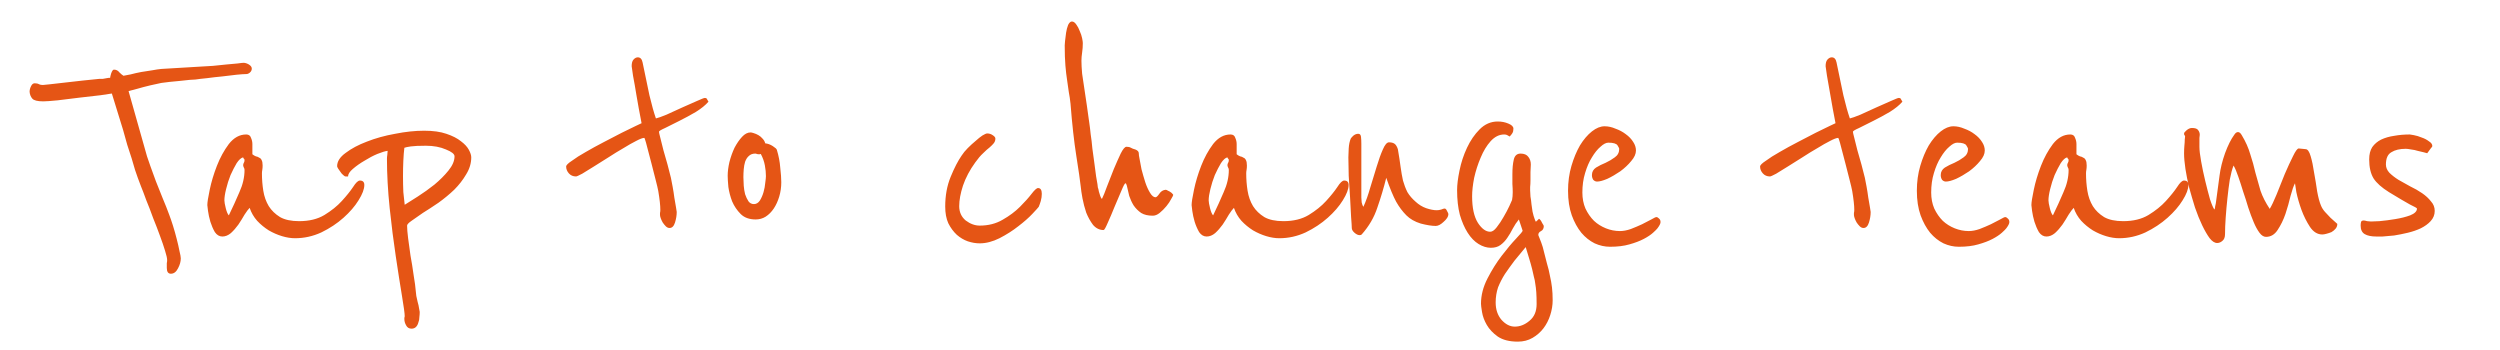 <?xml version="1.0" encoding="UTF-8"?> <svg xmlns="http://www.w3.org/2000/svg" width="293" height="41" viewBox="0 0 293 41" fill="none"><path d="M29.509 8.04C29.509 8.227 29.429 8.387 29.269 8.52C29.136 8.627 29.002 8.68 28.869 8.68C28.629 8.68 28.242 8.707 27.709 8.76C27.202 8.813 26.642 8.88 26.029 8.96C25.442 9.013 24.856 9.08 24.269 9.16C23.709 9.213 23.256 9.267 22.909 9.32C22.802 9.32 22.576 9.333 22.229 9.36C21.909 9.387 21.536 9.427 21.109 9.48C20.709 9.507 20.296 9.547 19.869 9.6C19.469 9.653 19.149 9.693 18.909 9.72C18.616 9.773 18.189 9.867 17.629 10C17.069 10.133 16.562 10.267 16.109 10.4C15.949 10.453 15.802 10.493 15.669 10.52C15.536 10.547 15.429 10.573 15.349 10.6C15.242 10.627 15.149 10.653 15.069 10.68L17.229 18.32C17.309 18.56 17.442 18.947 17.629 19.48C17.816 20.013 18.029 20.6 18.269 21.24C18.536 21.88 18.802 22.547 19.069 23.24C19.362 23.933 19.616 24.573 19.829 25.16C19.962 25.507 20.109 25.933 20.269 26.44C20.429 26.947 20.576 27.467 20.709 28C20.842 28.507 20.949 28.973 21.029 29.4C21.136 29.827 21.189 30.12 21.189 30.28C21.189 30.653 21.082 31.04 20.869 31.44C20.656 31.867 20.376 32.08 20.029 32.08C19.709 32.08 19.549 31.853 19.549 31.4V31.12C19.549 31.04 19.549 30.947 19.549 30.84C19.576 30.733 19.589 30.613 19.589 30.48C19.589 30.267 19.509 29.907 19.349 29.4C19.189 28.867 18.989 28.28 18.749 27.64C18.509 26.973 18.242 26.28 17.949 25.56C17.682 24.813 17.416 24.12 17.149 23.48C16.909 22.813 16.696 22.253 16.509 21.8C16.322 21.32 16.202 21 16.149 20.84C16.069 20.627 15.962 20.32 15.829 19.92C15.722 19.52 15.589 19.067 15.429 18.56C15.269 18.053 15.096 17.52 14.909 16.96C14.749 16.373 14.589 15.8 14.429 15.24C14.029 13.933 13.589 12.507 13.109 10.96C12.976 10.987 12.536 11.053 11.789 11.16C11.069 11.24 10.256 11.333 9.349 11.44C8.442 11.547 7.576 11.653 6.749 11.76C5.922 11.84 5.362 11.88 5.069 11.88C4.402 11.88 3.976 11.773 3.789 11.56C3.602 11.347 3.496 11.08 3.469 10.76C3.469 10.547 3.522 10.333 3.629 10.12C3.736 9.88 3.882 9.76 4.069 9.76C4.282 9.76 4.456 9.8 4.589 9.88C4.696 9.933 4.842 9.96 5.029 9.96C5.082 9.96 5.349 9.933 5.829 9.88C6.336 9.827 6.922 9.76 7.589 9.68C8.282 9.6 8.989 9.52 9.709 9.44C10.456 9.36 11.109 9.293 11.669 9.24C11.802 9.24 11.936 9.24 12.069 9.24C12.229 9.213 12.376 9.187 12.509 9.16C12.642 9.133 12.776 9.12 12.909 9.12C12.909 9.04 12.949 8.867 13.029 8.6C13.136 8.307 13.242 8.16 13.349 8.16C13.616 8.16 13.829 8.267 13.989 8.48C14.176 8.667 14.336 8.8 14.469 8.88C14.656 8.853 14.936 8.8 15.309 8.72C15.709 8.613 16.122 8.52 16.549 8.44C17.002 8.36 17.429 8.293 17.829 8.24C18.256 8.16 18.616 8.107 18.909 8.08L23.589 7.8C23.989 7.773 24.442 7.747 24.949 7.72C25.482 7.667 26.002 7.613 26.509 7.56C27.016 7.507 27.456 7.467 27.829 7.44C28.202 7.387 28.456 7.36 28.589 7.36C28.829 7.387 29.042 7.467 29.229 7.6C29.416 7.733 29.509 7.88 29.509 8.04ZM42.699 21.68C42.699 22.16 42.473 22.76 42.019 23.48C41.593 24.173 41.006 24.853 40.259 25.52C39.513 26.187 38.646 26.76 37.659 27.24C36.673 27.693 35.646 27.92 34.579 27.92C34.099 27.92 33.593 27.84 33.059 27.68C32.526 27.52 32.006 27.293 31.499 27C30.993 26.68 30.539 26.307 30.139 25.88C29.739 25.427 29.446 24.92 29.259 24.36C29.099 24.52 28.899 24.787 28.659 25.16C28.446 25.533 28.206 25.92 27.939 26.32C27.673 26.693 27.379 27.027 27.059 27.32C26.739 27.587 26.406 27.72 26.059 27.72C25.712 27.72 25.419 27.547 25.179 27.2C24.966 26.827 24.793 26.427 24.659 26C24.526 25.547 24.433 25.12 24.379 24.72C24.326 24.32 24.299 24.093 24.299 24.04C24.299 23.72 24.392 23.12 24.579 22.24C24.766 21.333 25.046 20.4 25.419 19.44C25.793 18.48 26.259 17.627 26.819 16.88C27.406 16.133 28.086 15.76 28.859 15.76C29.153 15.76 29.339 15.893 29.419 16.16C29.526 16.4 29.579 16.64 29.579 16.88V18.08C29.712 18.187 29.846 18.267 29.979 18.32C30.139 18.347 30.273 18.4 30.379 18.48C30.513 18.533 30.606 18.627 30.659 18.76C30.739 18.893 30.779 19.107 30.779 19.4C30.779 19.587 30.766 19.76 30.739 19.92C30.712 20.053 30.699 20.187 30.699 20.32C30.699 21.013 30.753 21.693 30.859 22.36C30.966 23.027 31.179 23.627 31.499 24.16C31.819 24.667 32.259 25.093 32.819 25.44C33.379 25.76 34.126 25.92 35.059 25.92C36.233 25.92 37.219 25.68 38.019 25.2C38.846 24.693 39.526 24.147 40.059 23.56C40.619 22.947 41.059 22.4 41.379 21.92C41.699 21.413 41.966 21.16 42.179 21.16C42.526 21.16 42.699 21.333 42.699 21.68ZM28.659 19.92C28.659 19.813 28.633 19.72 28.579 19.64C28.526 19.533 28.499 19.44 28.499 19.36C28.499 19.253 28.526 19.16 28.579 19.08C28.633 19 28.659 18.893 28.659 18.76C28.659 18.68 28.633 18.627 28.579 18.6C28.526 18.547 28.499 18.493 28.499 18.44C28.259 18.493 28.006 18.72 27.739 19.12C27.499 19.52 27.259 19.987 27.019 20.52C26.806 21.053 26.633 21.6 26.499 22.16C26.366 22.693 26.299 23.133 26.299 23.48C26.299 23.667 26.352 23.973 26.459 24.4C26.566 24.827 26.686 25.107 26.819 25.24C27.273 24.307 27.686 23.4 28.059 22.52C28.459 21.64 28.659 20.773 28.659 19.92ZM55.231 18.44C55.231 19.133 55.031 19.8 54.631 20.44C54.258 21.08 53.791 21.68 53.231 22.24C52.671 22.773 52.058 23.28 51.391 23.76C50.725 24.213 50.111 24.613 49.551 24.96C49.018 25.333 48.578 25.64 48.231 25.88C47.885 26.12 47.711 26.307 47.711 26.44C47.711 26.787 47.751 27.28 47.831 27.92C47.911 28.533 48.005 29.213 48.111 29.96C48.245 30.68 48.365 31.427 48.471 32.2C48.605 32.973 48.698 33.68 48.751 34.32C48.751 34.347 48.765 34.467 48.791 34.68C48.845 34.893 48.898 35.133 48.951 35.4C49.031 35.667 49.085 35.907 49.111 36.12C49.165 36.36 49.191 36.507 49.191 36.56C49.191 36.747 49.178 36.947 49.151 37.16C49.151 37.4 49.111 37.613 49.031 37.8C48.978 38.013 48.885 38.187 48.751 38.32C48.618 38.453 48.445 38.52 48.231 38.52C47.938 38.52 47.725 38.387 47.591 38.12C47.458 37.88 47.391 37.64 47.391 37.4C47.391 37.347 47.391 37.293 47.391 37.24C47.418 37.187 47.431 37.12 47.431 37.04C47.431 36.747 47.325 35.96 47.111 34.68C46.898 33.4 46.658 31.867 46.391 30.08C46.125 28.32 45.885 26.427 45.671 24.4C45.458 22.347 45.351 20.413 45.351 18.6C45.351 18.467 45.365 18.32 45.391 18.16C45.418 17.973 45.431 17.813 45.431 17.68C45.165 17.707 44.765 17.827 44.231 18.04C43.725 18.253 43.218 18.52 42.711 18.84C42.205 19.133 41.751 19.453 41.351 19.8C40.978 20.12 40.791 20.413 40.791 20.68H40.511C40.431 20.68 40.338 20.627 40.231 20.52C40.098 20.413 39.991 20.293 39.911 20.16C39.805 20.027 39.711 19.893 39.631 19.76C39.551 19.627 39.511 19.533 39.511 19.48C39.511 18.92 39.845 18.4 40.511 17.92C41.178 17.413 42.005 16.973 42.991 16.6C44.005 16.2 45.111 15.893 46.311 15.68C47.511 15.44 48.645 15.32 49.711 15.32C50.751 15.32 51.618 15.44 52.311 15.68C53.031 15.92 53.605 16.213 54.031 16.56C54.458 16.88 54.765 17.213 54.951 17.56C55.138 17.907 55.231 18.2 55.231 18.44ZM53.271 18.32C53.271 18.053 52.938 17.787 52.271 17.52C51.605 17.227 50.818 17.08 49.911 17.08C49.111 17.08 48.525 17.107 48.151 17.16C47.778 17.213 47.525 17.267 47.391 17.32C47.338 17.747 47.298 18.253 47.271 18.84C47.245 19.427 47.231 20.027 47.231 20.64C47.231 21.28 47.245 21.907 47.271 22.52C47.325 23.107 47.378 23.6 47.431 24C47.805 23.76 48.311 23.44 48.951 23.04C49.618 22.613 50.271 22.147 50.911 21.64C51.551 21.107 52.098 20.56 52.551 20C53.031 19.413 53.271 18.853 53.271 18.32ZM83.032 11.92C82.685 12.32 82.192 12.72 81.552 13.12C80.912 13.493 80.272 13.84 79.632 14.16C78.992 14.48 78.432 14.76 77.952 15C77.472 15.213 77.232 15.36 77.232 15.44C77.232 15.52 77.285 15.76 77.392 16.16C77.499 16.56 77.619 17.04 77.752 17.6C77.912 18.133 78.072 18.693 78.232 19.28C78.392 19.867 78.525 20.387 78.632 20.84C78.685 21.107 78.752 21.453 78.832 21.88C78.912 22.307 78.979 22.733 79.032 23.16C79.112 23.587 79.179 23.973 79.232 24.32C79.285 24.64 79.312 24.813 79.312 24.84C79.312 25.24 79.245 25.653 79.112 26.08C78.979 26.507 78.765 26.72 78.472 26.72C78.312 26.72 78.165 26.653 78.032 26.52C77.899 26.387 77.779 26.24 77.672 26.08C77.565 25.893 77.485 25.72 77.432 25.56C77.379 25.4 77.352 25.28 77.352 25.2C77.352 25.147 77.352 25.067 77.352 24.96C77.379 24.853 77.392 24.733 77.392 24.6C77.392 24.093 77.312 23.36 77.152 22.4C77.099 22.107 76.992 21.653 76.832 21.04C76.672 20.427 76.512 19.8 76.352 19.16C76.165 18.413 75.952 17.6 75.712 16.72C75.605 16.347 75.539 16.16 75.512 16.16C75.325 16.16 75.005 16.28 74.552 16.52C74.125 16.733 73.632 17.013 73.072 17.36C72.512 17.68 71.925 18.04 71.312 18.44C70.699 18.813 70.125 19.173 69.592 19.52C69.059 19.84 68.605 20.12 68.232 20.36C67.832 20.573 67.592 20.68 67.512 20.68C67.165 20.68 66.885 20.56 66.672 20.32C66.459 20.08 66.352 19.813 66.352 19.52C66.352 19.36 66.579 19.133 67.032 18.84C67.459 18.52 68.005 18.173 68.672 17.8C69.312 17.427 70.019 17.04 70.792 16.64C71.539 16.24 72.232 15.88 72.872 15.56C73.539 15.24 74.085 14.973 74.512 14.76C74.965 14.547 75.192 14.44 75.192 14.44C74.952 13.213 74.752 12.12 74.592 11.16C74.459 10.333 74.325 9.573 74.192 8.88C74.085 8.187 74.032 7.813 74.032 7.76C74.032 7.413 74.099 7.16 74.232 7C74.392 6.813 74.565 6.72 74.752 6.72C75.045 6.72 75.232 6.92 75.312 7.32C75.605 8.76 75.872 10.04 76.112 11.16C76.379 12.28 76.632 13.187 76.872 13.88C77.112 13.827 77.525 13.68 78.112 13.44C78.699 13.173 79.312 12.893 79.952 12.6C80.592 12.307 81.165 12.053 81.672 11.84C82.205 11.6 82.512 11.48 82.592 11.48C82.752 11.48 82.845 11.533 82.872 11.64C82.925 11.747 82.979 11.84 83.032 11.92ZM91.566 21.36C91.566 21.947 91.486 22.507 91.326 23.04C91.165 23.573 90.952 24.04 90.686 24.44C90.419 24.84 90.099 25.16 89.725 25.4C89.379 25.613 88.992 25.72 88.566 25.72C87.819 25.72 87.232 25.507 86.805 25.08C86.379 24.653 86.046 24.16 85.805 23.6C85.592 23.04 85.445 22.48 85.365 21.92C85.312 21.333 85.285 20.893 85.285 20.6C85.285 20.12 85.352 19.587 85.486 19C85.645 18.387 85.846 17.827 86.085 17.32C86.352 16.813 86.645 16.387 86.966 16.04C87.285 15.693 87.619 15.52 87.966 15.52C88.046 15.52 88.165 15.547 88.326 15.6C88.512 15.653 88.699 15.733 88.885 15.84C89.072 15.947 89.232 16.08 89.365 16.24C89.525 16.4 89.632 16.587 89.686 16.8C89.979 16.827 90.272 16.933 90.566 17.12C90.859 17.307 91.019 17.453 91.046 17.56C91.259 18.253 91.392 18.947 91.445 19.64C91.525 20.333 91.566 20.907 91.566 21.36ZM89.766 20.64C89.766 20.24 89.725 19.827 89.645 19.4C89.566 18.947 89.406 18.493 89.165 18.04C89.112 18.067 89.046 18.08 88.966 18.08C88.859 18.08 88.766 18.067 88.686 18.04C88.632 18.013 88.579 18 88.525 18C88.206 18 87.952 18.093 87.766 18.28C87.579 18.44 87.432 18.667 87.326 18.96C87.246 19.227 87.192 19.52 87.165 19.84C87.139 20.16 87.126 20.467 87.126 20.76C87.126 21.053 87.139 21.387 87.165 21.76C87.192 22.107 87.246 22.44 87.326 22.76C87.432 23.08 87.566 23.36 87.725 23.6C87.885 23.813 88.099 23.92 88.365 23.92C88.632 23.92 88.859 23.787 89.046 23.52C89.232 23.227 89.379 22.893 89.486 22.52C89.592 22.147 89.659 21.787 89.686 21.44C89.739 21.067 89.766 20.8 89.766 20.64ZM122.099 22.72C122.099 22.987 122.059 23.267 121.979 23.56C121.899 23.827 121.819 24.053 121.739 24.24C121.686 24.32 121.432 24.6 120.979 25.08C120.552 25.533 120.006 26.013 119.339 26.52C118.699 27.027 117.966 27.493 117.139 27.92C116.339 28.32 115.566 28.52 114.819 28.52C114.366 28.52 113.899 28.44 113.419 28.28C112.966 28.12 112.539 27.867 112.139 27.52C111.739 27.147 111.406 26.693 111.139 26.16C110.899 25.627 110.779 24.973 110.779 24.2C110.779 22.92 110.992 21.76 111.419 20.72C111.846 19.68 112.272 18.853 112.699 18.24C112.886 17.947 113.126 17.653 113.419 17.36C113.739 17.04 114.046 16.76 114.339 16.52C114.632 16.253 114.899 16.04 115.139 15.88C115.406 15.72 115.592 15.64 115.699 15.64C115.939 15.64 116.152 15.707 116.339 15.84C116.552 15.973 116.659 16.107 116.659 16.24C116.659 16.453 116.592 16.64 116.459 16.8C116.352 16.933 116.192 17.093 115.979 17.28C115.766 17.44 115.512 17.667 115.219 17.96C114.926 18.227 114.619 18.587 114.299 19.04C113.659 19.92 113.179 20.827 112.859 21.76C112.566 22.667 112.419 23.467 112.419 24.16C112.419 24.853 112.672 25.413 113.179 25.84C113.712 26.24 114.259 26.44 114.819 26.44C115.832 26.44 116.726 26.213 117.499 25.76C118.299 25.307 118.979 24.8 119.539 24.24C120.099 23.68 120.552 23.173 120.899 22.72C121.246 22.267 121.499 22.04 121.659 22.04C121.952 22.04 122.099 22.267 122.099 22.72ZM137.305 22.6C137.439 22.733 137.505 22.813 137.505 22.84C137.505 22.893 137.425 23.053 137.265 23.32C137.132 23.587 136.945 23.867 136.705 24.16C136.465 24.453 136.199 24.72 135.905 24.96C135.639 25.173 135.372 25.28 135.105 25.28C134.545 25.28 134.092 25.173 133.745 24.96C133.399 24.72 133.105 24.427 132.865 24.08C132.652 23.733 132.479 23.36 132.345 22.96C132.239 22.533 132.145 22.133 132.065 21.76C132.012 21.573 131.959 21.48 131.905 21.48C131.825 21.48 131.665 21.773 131.425 22.36C131.185 22.92 130.919 23.547 130.625 24.24C130.359 24.907 130.092 25.533 129.825 26.12C129.585 26.68 129.425 26.96 129.345 26.96C128.865 26.96 128.452 26.76 128.105 26.36C127.785 25.933 127.519 25.453 127.305 24.92C127.119 24.36 126.972 23.8 126.865 23.24C126.759 22.653 126.692 22.2 126.665 21.88C126.585 21.16 126.412 19.96 126.145 18.28C125.879 16.6 125.652 14.56 125.465 12.16C125.412 11.653 125.345 11.2 125.265 10.8C125.212 10.373 125.145 9.907 125.065 9.4C124.985 8.893 124.919 8.32 124.865 7.68C124.812 7.04 124.785 6.253 124.785 5.32C124.785 5.267 124.799 5.093 124.825 4.8C124.852 4.507 124.892 4.187 124.945 3.84C124.999 3.493 125.079 3.187 125.185 2.92C125.319 2.653 125.465 2.52 125.625 2.52C125.812 2.52 125.985 2.64 126.145 2.88C126.305 3.093 126.439 3.347 126.545 3.64C126.679 3.933 126.772 4.213 126.825 4.48C126.879 4.747 126.905 4.933 126.905 5.04C126.905 5.44 126.879 5.813 126.825 6.16C126.772 6.507 126.745 6.827 126.745 7.12C126.745 7.52 126.772 8.027 126.825 8.64C126.905 9.253 126.999 9.88 127.105 10.52C127.212 11.16 127.305 11.787 127.385 12.4C127.465 12.987 127.532 13.467 127.585 13.84C127.585 13.867 127.612 14.053 127.665 14.4C127.719 14.747 127.772 15.187 127.825 15.72C127.905 16.227 127.972 16.787 128.025 17.4C128.105 17.987 128.185 18.573 128.265 19.16C128.345 19.72 128.412 20.227 128.465 20.68C128.545 21.107 128.599 21.413 128.625 21.6C128.625 21.68 128.639 21.8 128.665 21.96C128.719 22.093 128.759 22.253 128.785 22.44C128.839 22.627 128.892 22.8 128.945 22.96C128.999 23.12 129.065 23.24 129.145 23.32C129.305 23 129.505 22.507 129.745 21.84C130.012 21.173 130.279 20.493 130.545 19.8C130.839 19.107 131.105 18.507 131.345 18C131.612 17.467 131.839 17.2 132.025 17.2C132.239 17.2 132.412 17.24 132.545 17.32C132.679 17.4 132.852 17.467 133.065 17.52C133.332 17.627 133.465 17.773 133.465 17.96C133.465 18.12 133.492 18.32 133.545 18.56C133.599 18.88 133.679 19.307 133.785 19.84C133.919 20.347 134.065 20.853 134.225 21.36C134.385 21.84 134.572 22.253 134.785 22.6C134.999 22.947 135.212 23.12 135.425 23.12C135.532 23.12 135.679 22.987 135.865 22.72C136.052 22.427 136.305 22.267 136.625 22.24C136.679 22.24 136.772 22.28 136.905 22.36C137.039 22.413 137.172 22.493 137.305 22.6ZM158.057 21.68C158.057 22.16 157.83 22.76 157.377 23.48C156.95 24.173 156.364 24.853 155.617 25.52C154.87 26.187 154.004 26.76 153.017 27.24C152.03 27.693 151.004 27.92 149.937 27.92C149.457 27.92 148.95 27.84 148.417 27.68C147.884 27.52 147.364 27.293 146.857 27C146.35 26.68 145.897 26.307 145.497 25.88C145.097 25.427 144.804 24.92 144.617 24.36C144.457 24.52 144.257 24.787 144.017 25.16C143.804 25.533 143.564 25.92 143.297 26.32C143.03 26.693 142.737 27.027 142.417 27.32C142.097 27.587 141.764 27.72 141.417 27.72C141.07 27.72 140.777 27.547 140.537 27.2C140.324 26.827 140.15 26.427 140.017 26C139.884 25.547 139.79 25.12 139.737 24.72C139.684 24.32 139.657 24.093 139.657 24.04C139.657 23.72 139.75 23.12 139.937 22.24C140.124 21.333 140.404 20.4 140.777 19.44C141.15 18.48 141.617 17.627 142.177 16.88C142.764 16.133 143.444 15.76 144.217 15.76C144.51 15.76 144.697 15.893 144.777 16.16C144.884 16.4 144.937 16.64 144.937 16.88V18.08C145.07 18.187 145.204 18.267 145.337 18.32C145.497 18.347 145.63 18.4 145.737 18.48C145.87 18.533 145.964 18.627 146.017 18.76C146.097 18.893 146.137 19.107 146.137 19.4C146.137 19.587 146.124 19.76 146.097 19.92C146.07 20.053 146.057 20.187 146.057 20.32C146.057 21.013 146.11 21.693 146.217 22.36C146.324 23.027 146.537 23.627 146.857 24.16C147.177 24.667 147.617 25.093 148.177 25.44C148.737 25.76 149.484 25.92 150.417 25.92C151.59 25.92 152.577 25.68 153.377 25.2C154.204 24.693 154.884 24.147 155.417 23.56C155.977 22.947 156.417 22.4 156.737 21.92C157.057 21.413 157.324 21.16 157.537 21.16C157.884 21.16 158.057 21.333 158.057 21.68ZM144.017 19.92C144.017 19.813 143.99 19.72 143.937 19.64C143.884 19.533 143.857 19.44 143.857 19.36C143.857 19.253 143.884 19.16 143.937 19.08C143.99 19 144.017 18.893 144.017 18.76C144.017 18.68 143.99 18.627 143.937 18.6C143.884 18.547 143.857 18.493 143.857 18.44C143.617 18.493 143.364 18.72 143.097 19.12C142.857 19.52 142.617 19.987 142.377 20.52C142.164 21.053 141.99 21.6 141.857 22.16C141.724 22.693 141.657 23.133 141.657 23.48C141.657 23.667 141.71 23.973 141.817 24.4C141.924 24.827 142.044 25.107 142.177 25.24C142.63 24.307 143.044 23.4 143.417 22.52C143.817 21.64 144.017 20.773 144.017 19.92ZM169.749 25.08C169.749 25.24 169.696 25.4 169.589 25.56C169.483 25.72 169.349 25.867 169.189 26C169.056 26.133 168.896 26.253 168.709 26.36C168.549 26.44 168.403 26.48 168.269 26.48C167.816 26.48 167.229 26.387 166.509 26.2C165.816 25.987 165.256 25.667 164.829 25.24C164.376 24.787 163.976 24.253 163.629 23.64C163.283 23 162.896 22.067 162.469 20.84C162.176 22.013 161.829 23.173 161.429 24.32C161.056 25.467 160.443 26.52 159.589 27.48C159.536 27.533 159.456 27.56 159.349 27.56C159.163 27.56 158.963 27.467 158.749 27.28C158.536 27.093 158.429 26.907 158.429 26.72C158.429 26.533 158.403 26.107 158.349 25.44C158.323 24.747 158.283 23.987 158.229 23.16C158.176 22.307 158.123 21.453 158.069 20.6C158.043 19.72 158.029 19 158.029 18.44C158.029 18.173 158.043 17.827 158.069 17.4C158.096 16.947 158.176 16.56 158.309 16.24C158.336 16.187 158.429 16.08 158.589 15.92C158.776 15.76 158.976 15.68 159.189 15.68C159.376 15.68 159.483 15.8 159.509 16.04C159.536 16.28 159.549 16.547 159.549 16.84V23.16C159.549 23.293 159.563 23.48 159.589 23.72C159.643 23.96 159.709 24.133 159.789 24.24C160.083 23.6 160.349 22.853 160.589 22C160.856 21.12 161.109 20.293 161.349 19.52C161.589 18.72 161.829 18.053 162.069 17.52C162.309 16.96 162.549 16.68 162.789 16.68C163.056 16.68 163.269 16.733 163.429 16.84C163.589 16.947 163.723 17.16 163.829 17.48C163.963 18.253 164.069 18.947 164.149 19.56C164.229 20.147 164.323 20.68 164.429 21.16C164.563 21.64 164.736 22.093 164.949 22.52C165.189 22.92 165.509 23.293 165.909 23.64C166.283 23.987 166.696 24.24 167.149 24.4C167.629 24.56 168.043 24.64 168.389 24.64C168.549 24.64 168.723 24.613 168.909 24.56C169.096 24.48 169.229 24.44 169.309 24.44C169.416 24.44 169.509 24.533 169.589 24.72C169.696 24.907 169.749 25.027 169.749 25.08ZM180.932 26.48C180.932 26.773 180.825 26.973 180.612 27.08C180.398 27.187 180.292 27.333 180.292 27.52C180.265 27.493 180.318 27.64 180.452 27.96C180.585 28.28 180.705 28.613 180.812 28.96C180.998 29.68 181.158 30.307 181.292 30.84C181.452 31.373 181.572 31.867 181.652 32.32C181.758 32.773 181.838 33.227 181.892 33.68C181.945 34.133 181.972 34.64 181.972 35.2C181.972 35.76 181.878 36.333 181.692 36.92C181.505 37.507 181.238 38.027 180.892 38.48C180.545 38.933 180.118 39.307 179.612 39.6C179.105 39.893 178.532 40.04 177.892 40.04C176.905 40.04 176.118 39.84 175.532 39.44C174.972 39.04 174.545 38.587 174.252 38.08C173.958 37.573 173.772 37.067 173.692 36.56C173.612 36.08 173.572 35.76 173.572 35.6C173.572 34.613 173.825 33.627 174.332 32.64C174.838 31.653 175.398 30.76 176.012 29.96C176.625 29.16 177.185 28.493 177.692 27.96C178.198 27.427 178.452 27.12 178.452 27.04L178.012 25.72C177.745 26.04 177.505 26.4 177.292 26.8C177.105 27.173 176.892 27.533 176.652 27.88C176.438 28.2 176.172 28.48 175.852 28.72C175.558 28.933 175.185 29.04 174.732 29.04C174.252 29.04 173.772 28.893 173.292 28.6C172.812 28.307 172.385 27.867 172.012 27.28C171.638 26.693 171.332 25.987 171.092 25.16C170.878 24.333 170.772 23.373 170.772 22.28C170.772 21.667 170.865 20.907 171.052 20C171.238 19.067 171.532 18.173 171.932 17.32C172.332 16.467 172.825 15.747 173.412 15.16C174.025 14.547 174.732 14.24 175.532 14.24C175.985 14.24 176.398 14.32 176.772 14.48C177.172 14.64 177.372 14.84 177.372 15.08C177.372 15.293 177.332 15.467 177.252 15.6C177.172 15.733 177.065 15.867 176.932 16C176.852 15.947 176.758 15.893 176.652 15.84C176.572 15.787 176.452 15.76 176.292 15.76C175.705 15.76 175.172 16.027 174.692 16.56C174.238 17.067 173.852 17.707 173.532 18.48C173.212 19.227 172.958 20.013 172.772 20.84C172.612 21.667 172.532 22.387 172.532 23C172.532 24.36 172.758 25.4 173.212 26.12C173.665 26.813 174.145 27.16 174.652 27.16C174.892 27.16 175.145 26.987 175.412 26.64C175.705 26.267 175.972 25.867 176.212 25.44C176.478 24.987 176.705 24.56 176.892 24.16C177.078 23.76 177.185 23.52 177.212 23.44C177.265 23.173 177.292 22.867 177.292 22.52C177.292 22.227 177.278 21.907 177.252 21.56C177.252 21.187 177.252 20.813 177.252 20.44C177.252 19.747 177.305 19.173 177.412 18.72C177.518 18.24 177.785 18 178.212 18C178.638 18 178.945 18.133 179.132 18.4C179.318 18.64 179.412 18.933 179.412 19.28C179.412 19.52 179.398 19.813 179.372 20.16C179.372 20.48 179.372 20.8 179.372 21.12C179.372 21.413 179.358 21.68 179.332 21.92C179.332 22.133 179.332 22.267 179.332 22.32C179.332 22.48 179.345 22.72 179.372 23.04C179.425 23.333 179.465 23.64 179.492 23.96C179.545 24.253 179.585 24.533 179.612 24.8C179.665 25.04 179.705 25.2 179.732 25.28C179.758 25.36 179.798 25.48 179.852 25.64C179.905 25.8 179.958 25.92 180.012 26C180.038 25.947 180.092 25.893 180.172 25.84C180.252 25.76 180.318 25.693 180.372 25.64C180.505 25.72 180.625 25.88 180.732 26.12C180.865 26.333 180.932 26.453 180.932 26.48ZM179.572 31.56C179.465 31.133 179.345 30.707 179.212 30.28C179.078 29.853 178.945 29.413 178.812 28.96C178.358 29.52 177.918 30.053 177.492 30.56C177.092 31.093 176.718 31.613 176.372 32.12C176.052 32.627 175.785 33.147 175.572 33.68C175.385 34.24 175.292 34.827 175.292 35.44C175.292 36.267 175.518 36.947 175.972 37.48C176.452 38.013 176.972 38.28 177.532 38.28C178.145 38.28 178.718 38.053 179.252 37.6C179.812 37.147 180.092 36.493 180.092 35.64C180.092 35.08 180.078 34.613 180.052 34.24C180.025 33.867 179.985 33.533 179.932 33.24C179.905 32.973 179.852 32.707 179.772 32.44C179.718 32.2 179.652 31.907 179.572 31.56ZM194.574 25.8C194.601 25.853 194.614 25.933 194.614 26.04C194.614 26.2 194.494 26.44 194.254 26.76C194.174 26.867 194.001 27.04 193.734 27.28C193.467 27.52 193.107 27.76 192.654 28C192.201 28.24 191.641 28.453 190.974 28.64C190.334 28.827 189.574 28.92 188.694 28.92C188.081 28.92 187.481 28.787 186.894 28.52C186.307 28.227 185.787 27.813 185.334 27.28C184.881 26.72 184.507 26.04 184.214 25.24C183.921 24.413 183.774 23.453 183.774 22.36C183.774 21.32 183.907 20.347 184.174 19.44C184.441 18.533 184.774 17.733 185.174 17.04C185.601 16.347 186.067 15.8 186.574 15.4C187.081 15 187.574 14.8 188.054 14.8C188.481 14.8 188.907 14.893 189.334 15.08C189.787 15.24 190.187 15.453 190.534 15.72C190.907 15.987 191.201 16.293 191.414 16.64C191.627 16.96 191.734 17.293 191.734 17.64C191.734 18.04 191.547 18.453 191.174 18.88C190.827 19.307 190.401 19.707 189.894 20.08C189.387 20.427 188.881 20.72 188.374 20.96C187.867 21.173 187.467 21.28 187.174 21.28C187.014 21.28 186.867 21.213 186.734 21.08C186.627 20.92 186.574 20.733 186.574 20.52C186.574 20.147 186.734 19.853 187.054 19.64C187.401 19.427 187.774 19.24 188.174 19.08C188.574 18.893 188.934 18.68 189.254 18.44C189.601 18.2 189.774 17.867 189.774 17.44C189.774 17.387 189.707 17.253 189.574 17.04C189.441 16.827 189.081 16.72 188.494 16.72C188.227 16.72 187.921 16.88 187.574 17.2C187.227 17.493 186.894 17.907 186.574 18.44C186.254 18.947 185.987 19.56 185.774 20.28C185.561 20.973 185.454 21.733 185.454 22.56C185.454 23.253 185.574 23.88 185.814 24.44C186.081 25 186.414 25.48 186.814 25.88C187.214 26.253 187.681 26.547 188.214 26.76C188.747 26.973 189.294 27.08 189.854 27.08C190.254 27.08 190.681 27 191.134 26.84C191.614 26.653 192.054 26.467 192.454 26.28C192.881 26.067 193.241 25.88 193.534 25.72C193.854 25.533 194.054 25.44 194.134 25.44C194.214 25.44 194.294 25.48 194.374 25.56C194.481 25.64 194.547 25.72 194.574 25.8ZM222.962 11.92C222.615 12.32 222.122 12.72 221.482 13.12C220.842 13.493 220.202 13.84 219.562 14.16C218.922 14.48 218.362 14.76 217.882 15C217.402 15.213 217.162 15.36 217.162 15.44C217.162 15.52 217.215 15.76 217.322 16.16C217.428 16.56 217.548 17.04 217.682 17.6C217.842 18.133 218.002 18.693 218.162 19.28C218.322 19.867 218.455 20.387 218.562 20.84C218.615 21.107 218.682 21.453 218.762 21.88C218.842 22.307 218.908 22.733 218.962 23.16C219.042 23.587 219.108 23.973 219.162 24.32C219.215 24.64 219.242 24.813 219.242 24.84C219.242 25.24 219.175 25.653 219.042 26.08C218.908 26.507 218.695 26.72 218.402 26.72C218.242 26.72 218.095 26.653 217.962 26.52C217.828 26.387 217.708 26.24 217.602 26.08C217.495 25.893 217.415 25.72 217.362 25.56C217.308 25.4 217.282 25.28 217.282 25.2C217.282 25.147 217.282 25.067 217.282 24.96C217.308 24.853 217.322 24.733 217.322 24.6C217.322 24.093 217.242 23.36 217.082 22.4C217.028 22.107 216.922 21.653 216.762 21.04C216.602 20.427 216.442 19.8 216.282 19.16C216.095 18.413 215.882 17.6 215.642 16.72C215.535 16.347 215.468 16.16 215.442 16.16C215.255 16.16 214.935 16.28 214.482 16.52C214.055 16.733 213.562 17.013 213.002 17.36C212.442 17.68 211.855 18.04 211.242 18.44C210.628 18.813 210.055 19.173 209.522 19.52C208.988 19.84 208.535 20.12 208.162 20.36C207.762 20.573 207.522 20.68 207.442 20.68C207.095 20.68 206.815 20.56 206.602 20.32C206.388 20.08 206.282 19.813 206.282 19.52C206.282 19.36 206.508 19.133 206.962 18.84C207.388 18.52 207.935 18.173 208.602 17.8C209.242 17.427 209.948 17.04 210.722 16.64C211.468 16.24 212.162 15.88 212.802 15.56C213.468 15.24 214.015 14.973 214.442 14.76C214.895 14.547 215.122 14.44 215.122 14.44C214.882 13.213 214.682 12.12 214.522 11.16C214.388 10.333 214.255 9.573 214.122 8.88C214.015 8.187 213.962 7.813 213.962 7.76C213.962 7.413 214.028 7.16 214.162 7C214.322 6.813 214.495 6.72 214.682 6.72C214.975 6.72 215.162 6.92 215.242 7.32C215.535 8.76 215.802 10.04 216.042 11.16C216.308 12.28 216.562 13.187 216.802 13.88C217.042 13.827 217.455 13.68 218.042 13.44C218.628 13.173 219.242 12.893 219.882 12.6C220.522 12.307 221.095 12.053 221.602 11.84C222.135 11.6 222.442 11.48 222.522 11.48C222.682 11.48 222.775 11.533 222.802 11.64C222.855 11.747 222.908 11.84 222.962 11.92ZM235.455 25.8C235.482 25.853 235.495 25.933 235.495 26.04C235.495 26.2 235.375 26.44 235.135 26.76C235.055 26.867 234.882 27.04 234.615 27.28C234.348 27.52 233.988 27.76 233.535 28C233.082 28.24 232.522 28.453 231.855 28.64C231.215 28.827 230.455 28.92 229.575 28.92C228.962 28.92 228.362 28.787 227.775 28.52C227.188 28.227 226.668 27.813 226.215 27.28C225.762 26.72 225.388 26.04 225.095 25.24C224.802 24.413 224.655 23.453 224.655 22.36C224.655 21.32 224.788 20.347 225.055 19.44C225.322 18.533 225.655 17.733 226.055 17.04C226.482 16.347 226.948 15.8 227.455 15.4C227.962 15 228.455 14.8 228.935 14.8C229.362 14.8 229.788 14.893 230.215 15.08C230.668 15.24 231.068 15.453 231.415 15.72C231.788 15.987 232.082 16.293 232.295 16.64C232.508 16.96 232.615 17.293 232.615 17.64C232.615 18.04 232.428 18.453 232.055 18.88C231.708 19.307 231.282 19.707 230.775 20.08C230.268 20.427 229.762 20.72 229.255 20.96C228.748 21.173 228.348 21.28 228.055 21.28C227.895 21.28 227.748 21.213 227.615 21.08C227.508 20.92 227.455 20.733 227.455 20.52C227.455 20.147 227.615 19.853 227.935 19.64C228.282 19.427 228.655 19.24 229.055 19.08C229.455 18.893 229.815 18.68 230.135 18.44C230.482 18.2 230.655 17.867 230.655 17.44C230.655 17.387 230.588 17.253 230.455 17.04C230.322 16.827 229.962 16.72 229.375 16.72C229.108 16.72 228.802 16.88 228.455 17.2C228.108 17.493 227.775 17.907 227.455 18.44C227.135 18.947 226.868 19.56 226.655 20.28C226.442 20.973 226.335 21.733 226.335 22.56C226.335 23.253 226.455 23.88 226.695 24.44C226.962 25 227.295 25.48 227.695 25.88C228.095 26.253 228.562 26.547 229.095 26.76C229.628 26.973 230.175 27.08 230.735 27.08C231.135 27.08 231.562 27 232.015 26.84C232.495 26.653 232.935 26.467 233.335 26.28C233.762 26.067 234.122 25.88 234.415 25.72C234.735 25.533 234.935 25.44 235.015 25.44C235.095 25.44 235.175 25.48 235.255 25.56C235.362 25.64 235.428 25.72 235.455 25.8ZM256.48 21.68C256.48 22.16 256.254 22.76 255.8 23.48C255.374 24.173 254.787 24.853 254.04 25.52C253.294 26.187 252.427 26.76 251.44 27.24C250.454 27.693 249.427 27.92 248.36 27.92C247.88 27.92 247.374 27.84 246.84 27.68C246.307 27.52 245.787 27.293 245.28 27C244.774 26.68 244.32 26.307 243.92 25.88C243.52 25.427 243.227 24.92 243.04 24.36C242.88 24.52 242.68 24.787 242.44 25.16C242.227 25.533 241.987 25.92 241.72 26.32C241.454 26.693 241.16 27.027 240.84 27.32C240.52 27.587 240.187 27.72 239.84 27.72C239.494 27.72 239.2 27.547 238.96 27.2C238.747 26.827 238.574 26.427 238.44 26C238.307 25.547 238.214 25.12 238.16 24.72C238.107 24.32 238.08 24.093 238.08 24.04C238.08 23.72 238.174 23.12 238.36 22.24C238.547 21.333 238.827 20.4 239.2 19.44C239.574 18.48 240.04 17.627 240.6 16.88C241.187 16.133 241.867 15.76 242.64 15.76C242.934 15.76 243.12 15.893 243.2 16.16C243.307 16.4 243.36 16.64 243.36 16.88V18.08C243.494 18.187 243.627 18.267 243.76 18.32C243.92 18.347 244.054 18.4 244.16 18.48C244.294 18.533 244.387 18.627 244.44 18.76C244.52 18.893 244.56 19.107 244.56 19.4C244.56 19.587 244.547 19.76 244.52 19.92C244.494 20.053 244.48 20.187 244.48 20.32C244.48 21.013 244.534 21.693 244.64 22.36C244.747 23.027 244.96 23.627 245.28 24.16C245.6 24.667 246.04 25.093 246.6 25.44C247.16 25.76 247.907 25.92 248.84 25.92C250.014 25.92 251 25.68 251.8 25.2C252.627 24.693 253.307 24.147 253.84 23.56C254.4 22.947 254.84 22.4 255.16 21.92C255.48 21.413 255.747 21.16 255.96 21.16C256.307 21.16 256.48 21.333 256.48 21.68ZM242.44 19.92C242.44 19.813 242.414 19.72 242.36 19.64C242.307 19.533 242.28 19.44 242.28 19.36C242.28 19.253 242.307 19.16 242.36 19.08C242.414 19 242.44 18.893 242.44 18.76C242.44 18.68 242.414 18.627 242.36 18.6C242.307 18.547 242.28 18.493 242.28 18.44C242.04 18.493 241.787 18.72 241.52 19.12C241.28 19.52 241.04 19.987 240.8 20.52C240.587 21.053 240.414 21.6 240.28 22.16C240.147 22.693 240.08 23.133 240.08 23.48C240.08 23.667 240.134 23.973 240.24 24.4C240.347 24.827 240.467 25.107 240.6 25.24C241.054 24.307 241.467 23.4 241.84 22.52C242.24 21.64 242.44 20.773 242.44 19.92ZM273.933 26.24C273.933 26.453 273.866 26.64 273.733 26.8C273.599 26.96 273.439 27.093 273.253 27.2C273.066 27.28 272.866 27.347 272.653 27.4C272.466 27.453 272.306 27.48 272.173 27.48C271.613 27.48 271.133 27.187 270.733 26.6C270.333 25.987 269.999 25.32 269.733 24.6C269.466 23.853 269.266 23.16 269.133 22.52C269.026 21.88 268.973 21.533 268.973 21.48C268.813 21.773 268.639 22.267 268.453 22.96C268.293 23.653 268.093 24.36 267.853 25.08C267.613 25.773 267.306 26.4 266.933 26.96C266.586 27.493 266.133 27.76 265.573 27.76C265.306 27.76 265.053 27.6 264.813 27.28C264.573 26.96 264.346 26.547 264.133 26.04C263.919 25.533 263.706 24.96 263.493 24.32C263.306 23.68 263.106 23.053 262.893 22.44C262.706 21.827 262.519 21.253 262.333 20.72C262.146 20.16 261.959 19.72 261.773 19.4C261.613 19.8 261.466 20.347 261.333 21.04C261.226 21.733 261.133 22.467 261.053 23.24C260.973 23.987 260.906 24.733 260.853 25.48C260.799 26.227 260.773 26.88 260.773 27.44C260.773 27.813 260.666 28.08 260.453 28.24C260.266 28.4 260.066 28.48 259.853 28.48C259.559 28.48 259.266 28.293 258.973 27.92C258.679 27.52 258.386 27.013 258.093 26.4C257.799 25.787 257.519 25.093 257.253 24.32C257.013 23.547 256.786 22.773 256.573 22C256.386 21.227 256.239 20.493 256.133 19.8C256.026 19.08 255.973 18.48 255.973 18C255.973 17.653 255.986 17.333 256.013 17.04C256.039 16.8 256.053 16.573 256.053 16.36C256.079 16.147 256.093 16.027 256.093 16C256.093 15.92 256.066 15.867 256.013 15.84C255.986 15.813 255.973 15.747 255.973 15.64C255.973 15.56 256.066 15.44 256.253 15.28C256.466 15.093 256.679 15 256.893 15C257.266 15 257.506 15.08 257.613 15.24C257.746 15.4 257.813 15.587 257.813 15.8C257.813 15.88 257.799 16 257.773 16.16C257.773 16.32 257.773 16.68 257.773 17.24C257.773 17.613 257.839 18.173 257.973 18.92C258.106 19.667 258.266 20.427 258.453 21.2C258.639 21.973 258.826 22.693 259.013 23.36C259.226 24 259.399 24.4 259.533 24.56C259.586 24.453 259.613 24.333 259.613 24.2C259.639 24.04 259.666 23.92 259.693 23.84L260.133 20.56C260.239 19.733 260.453 18.867 260.773 17.96C261.119 17.027 261.479 16.307 261.853 15.8C261.986 15.587 262.133 15.48 262.293 15.48C262.453 15.48 262.599 15.6 262.733 15.84C263.186 16.587 263.519 17.333 263.733 18.08C263.973 18.8 264.173 19.52 264.333 20.24C264.519 20.933 264.719 21.64 264.933 22.36C265.173 23.053 265.533 23.76 266.013 24.48C266.226 24.133 266.493 23.573 266.813 22.8C267.133 22 267.453 21.2 267.773 20.4C268.119 19.6 268.439 18.907 268.733 18.32C269.026 17.707 269.253 17.4 269.413 17.4C269.493 17.4 269.626 17.413 269.813 17.44C269.999 17.467 270.133 17.48 270.213 17.48C270.453 17.48 270.653 17.76 270.813 18.32C270.973 18.853 271.106 19.493 271.213 20.24C271.346 20.96 271.466 21.693 271.573 22.44C271.706 23.16 271.853 23.707 272.013 24.08C272.119 24.347 272.279 24.6 272.493 24.84C272.706 25.08 272.919 25.307 273.133 25.52C273.399 25.76 273.666 26 273.933 26.24ZM285.349 24.72C285.349 25.173 285.189 25.573 284.869 25.92C284.576 26.24 284.189 26.52 283.709 26.76C283.256 26.973 282.749 27.147 282.189 27.28C281.629 27.413 281.096 27.52 280.589 27.6C280.083 27.653 279.629 27.693 279.229 27.72C278.856 27.72 278.616 27.72 278.509 27.72C277.923 27.72 277.469 27.627 277.149 27.44C276.829 27.253 276.669 26.92 276.669 26.44C276.669 26.28 276.683 26.147 276.709 26.04C276.736 25.907 276.843 25.84 277.029 25.84C277.109 25.84 277.243 25.867 277.429 25.92C277.616 25.947 277.763 25.96 277.869 25.96C277.976 25.96 278.309 25.947 278.869 25.92C279.456 25.867 280.069 25.787 280.709 25.68C281.376 25.573 281.963 25.427 282.469 25.24C283.003 25.027 283.269 24.76 283.269 24.44C283.269 24.387 282.989 24.227 282.429 23.96C281.896 23.667 281.083 23.187 279.989 22.52C279.136 21.987 278.536 21.453 278.189 20.92C277.843 20.36 277.669 19.613 277.669 18.68C277.669 18.093 277.789 17.613 278.029 17.24C278.296 16.867 278.643 16.573 279.069 16.36C279.523 16.147 280.029 16 280.589 15.92C281.176 15.813 281.789 15.76 282.429 15.76C282.483 15.76 282.643 15.787 282.909 15.84C283.203 15.893 283.509 15.987 283.829 16.12C284.149 16.227 284.429 16.373 284.669 16.56C284.936 16.72 285.069 16.907 285.069 17.12C285.069 17.173 285.016 17.253 284.909 17.36C284.829 17.467 284.683 17.667 284.469 17.96C284.389 17.933 284.243 17.893 284.029 17.84C283.843 17.787 283.616 17.733 283.349 17.68C283.109 17.6 282.856 17.547 282.589 17.52C282.323 17.467 282.109 17.44 281.949 17.44C281.256 17.44 280.696 17.573 280.269 17.84C279.843 18.08 279.629 18.56 279.629 19.28C279.629 19.627 279.763 19.947 280.029 20.24C280.323 20.533 280.683 20.813 281.109 21.08C281.536 21.32 281.989 21.573 282.469 21.84C282.976 22.08 283.443 22.347 283.869 22.64C284.296 22.933 284.643 23.253 284.909 23.6C285.203 23.92 285.349 24.293 285.349 24.72Z" fill="#E55515"></path></svg> 